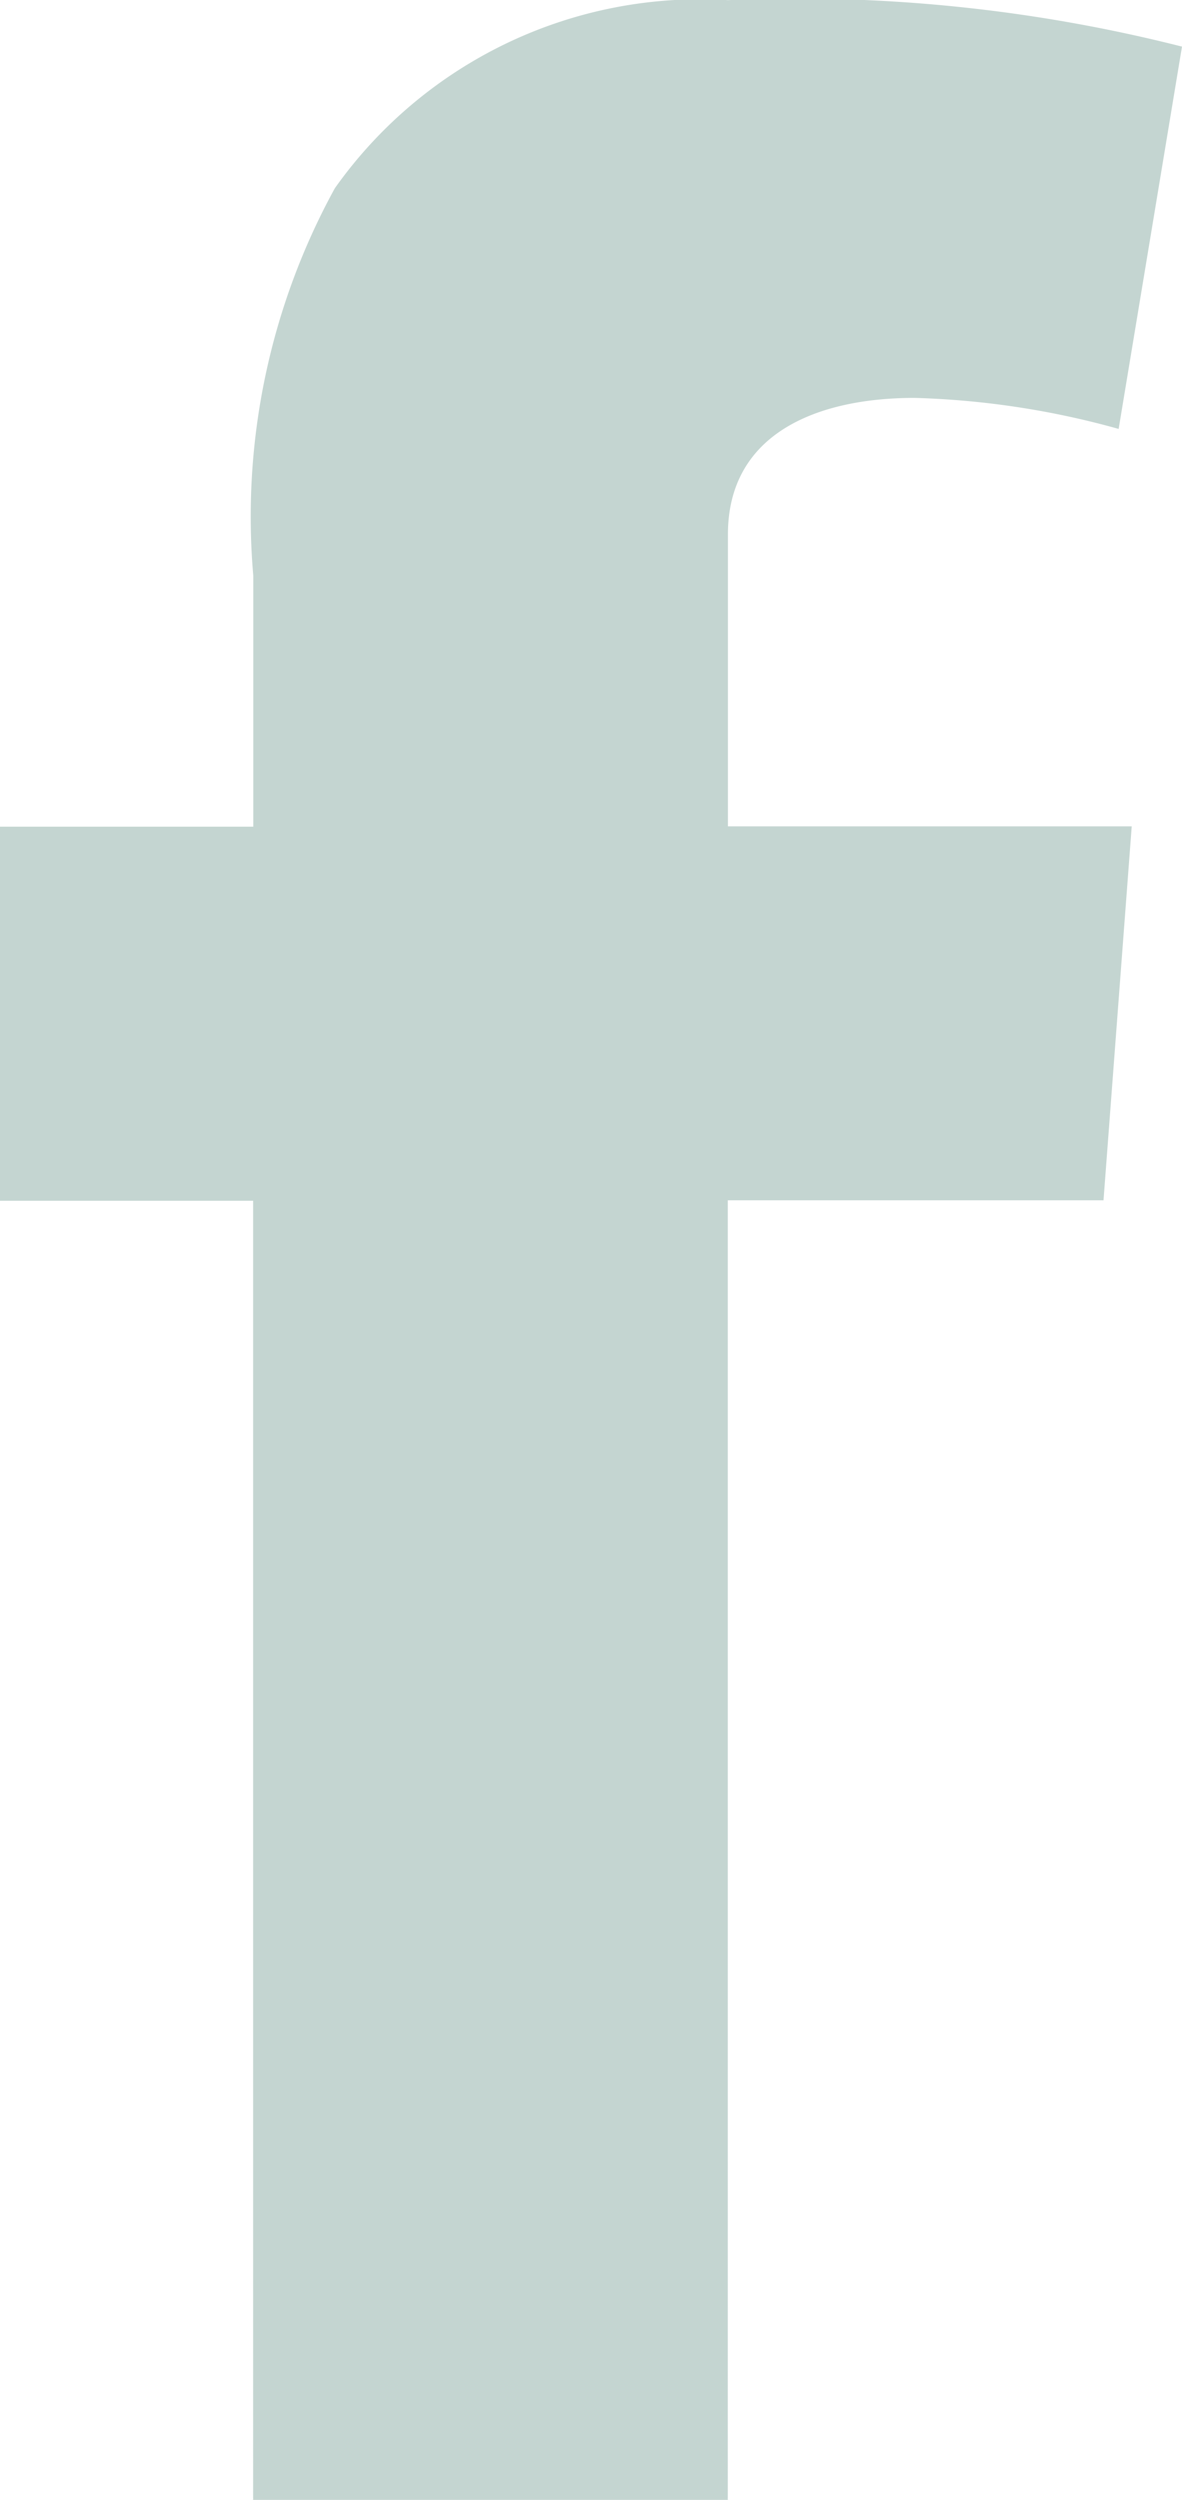 <svg xmlns="http://www.w3.org/2000/svg" width="8.041" height="17.001" viewBox="0 0 8.041 17.001">
  <path id="fb" d="M336.836,7113.621h1.723v-1.708a4.642,4.642,0,0,1,.555-2.634,3.045,3.045,0,0,1,2.674-1.279,10.623,10.623,0,0,1,3.089.316l-.431,2.6a5.734,5.734,0,0,0-1.388-.211c-.67,0-1.27.246-1.27.929v1.985h2.747l-.192,2.543h-2.556V7125h-3.229v-8.835h-1.723Z" transform="translate(-336.836 -7107.999)" fill="#c4d5d1"/>
</svg>
